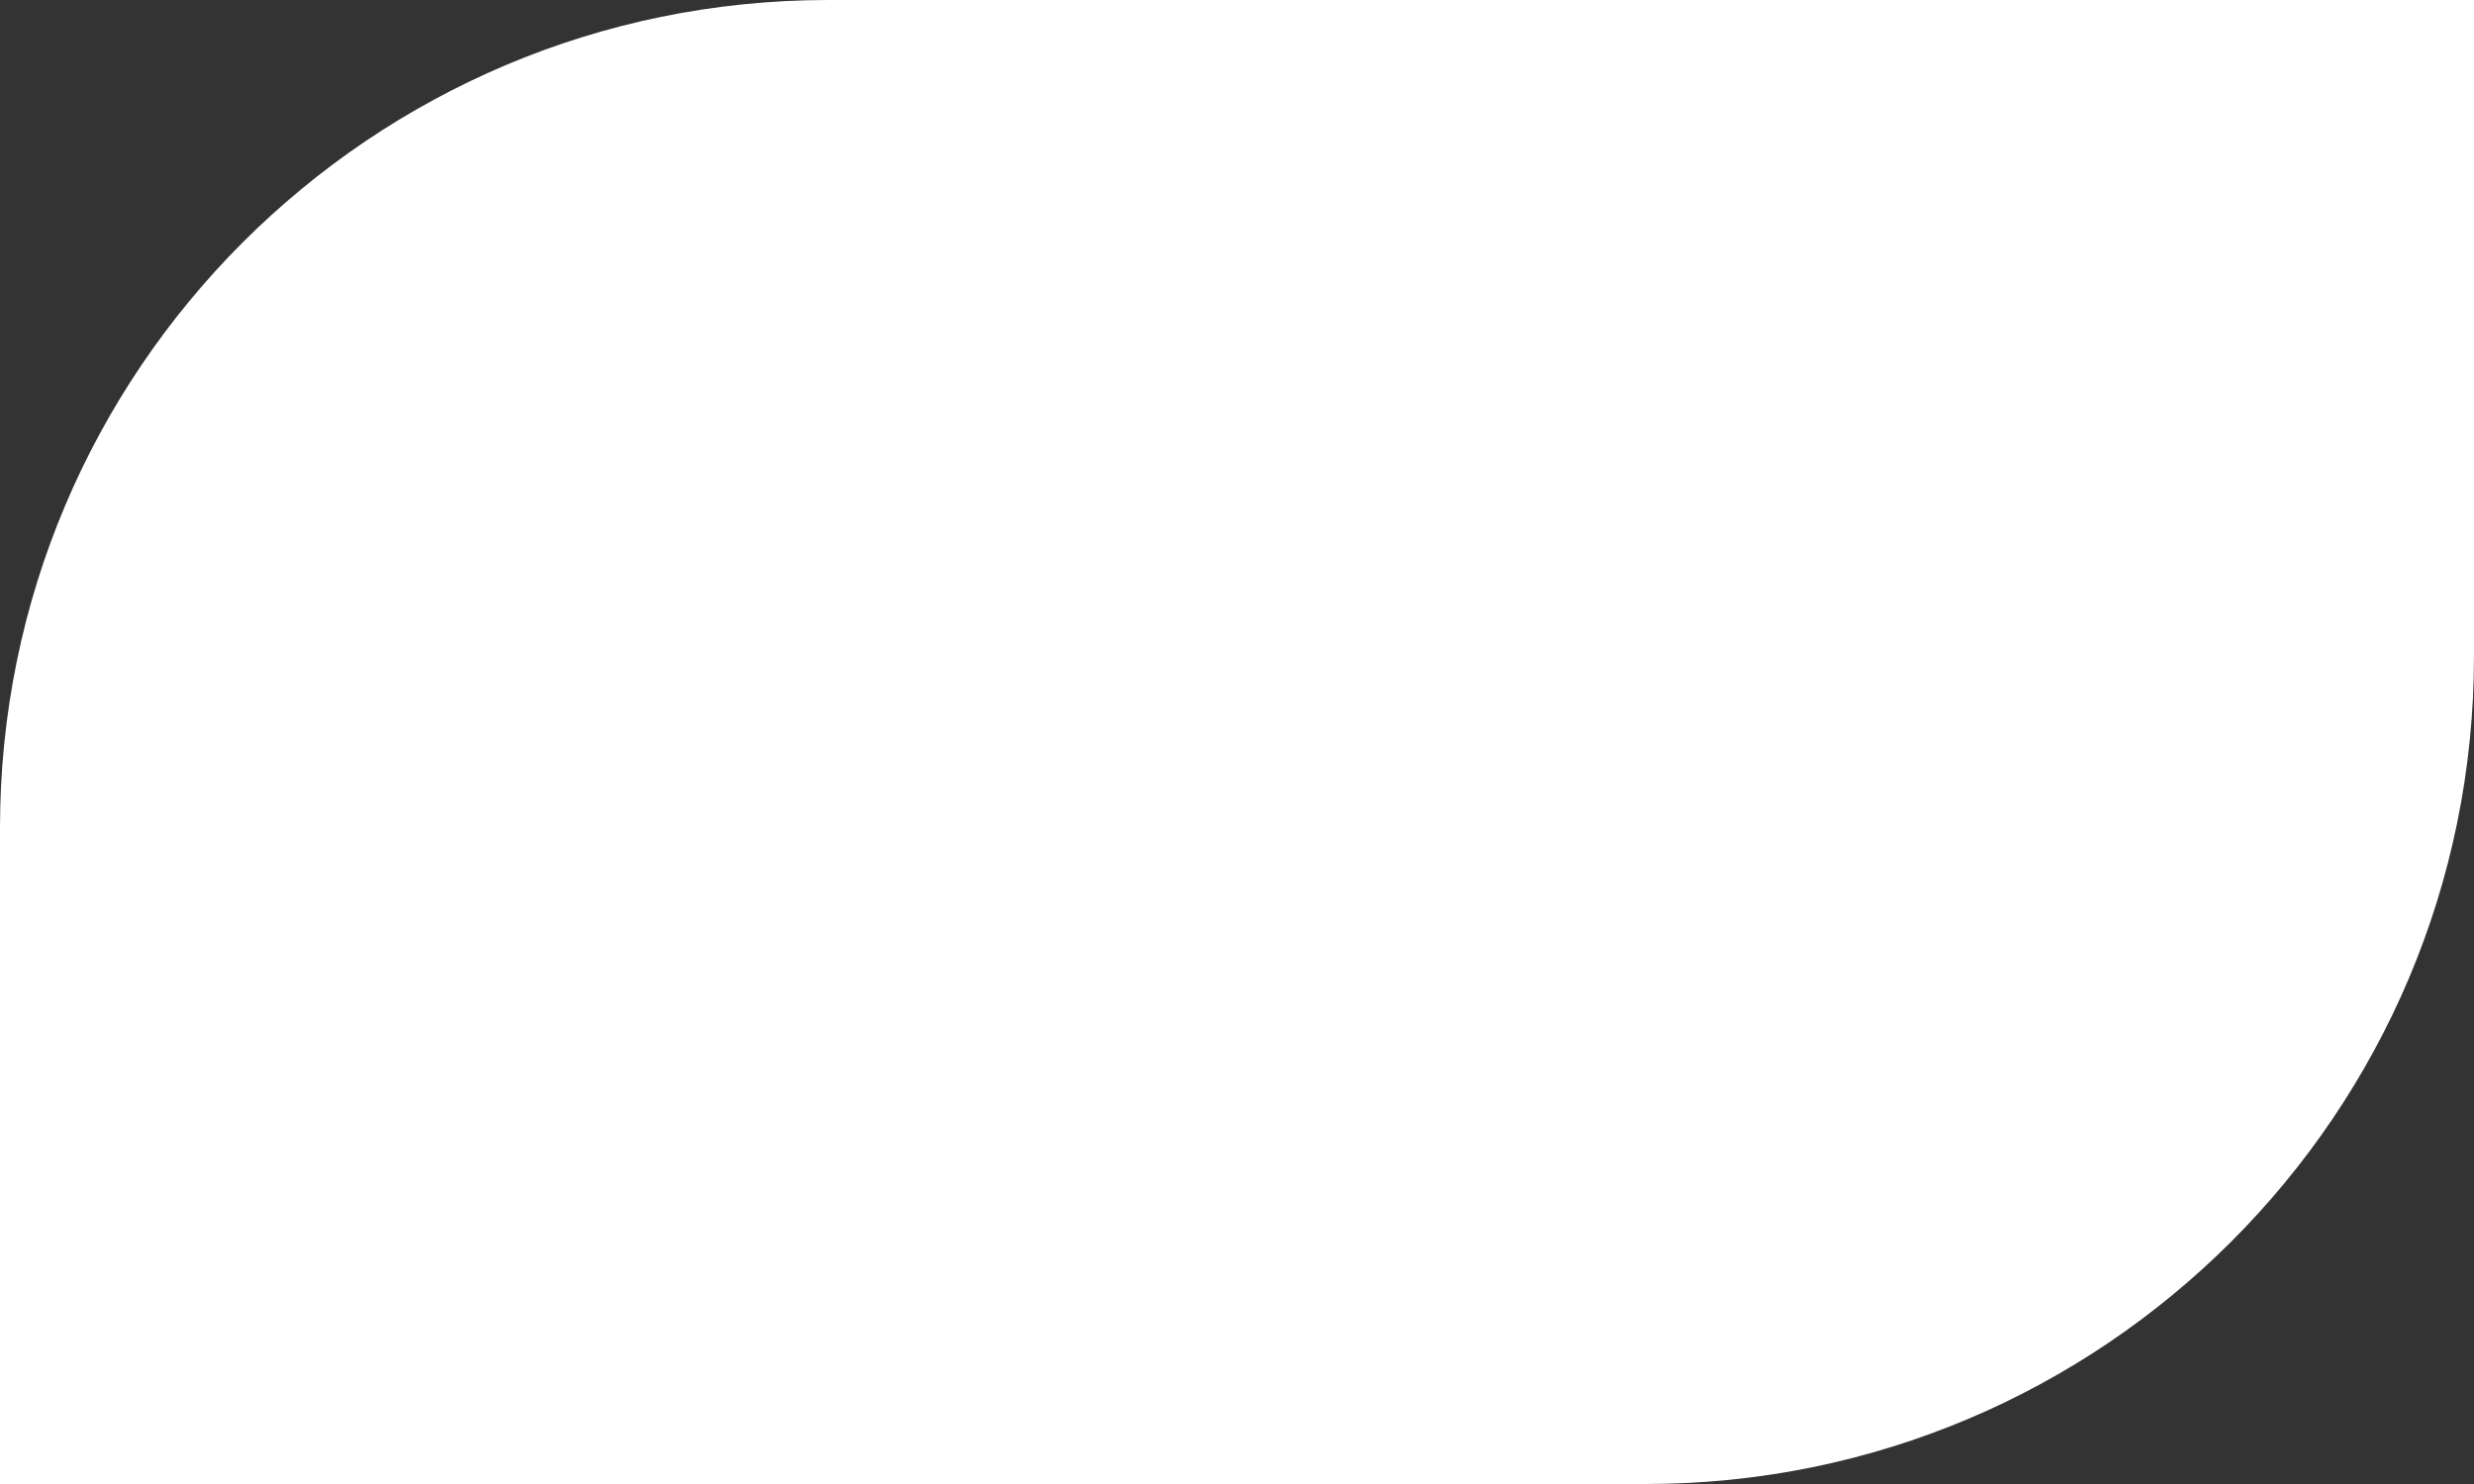 <?xml version="1.0" encoding="UTF-8"?> <svg xmlns="http://www.w3.org/2000/svg" width="75" height="45" viewBox="0 0 75 45" fill="none"><rect x="0" y="0" width="75" height="45" fill="#333333" stroke="none"/> <path d="M0 25.109C0 11.242 11.242 0 25.109 0H75V19.891C75 33.758 63.758 45 49.891 45H0V25.109Z" fill="white"></path> </svg> 